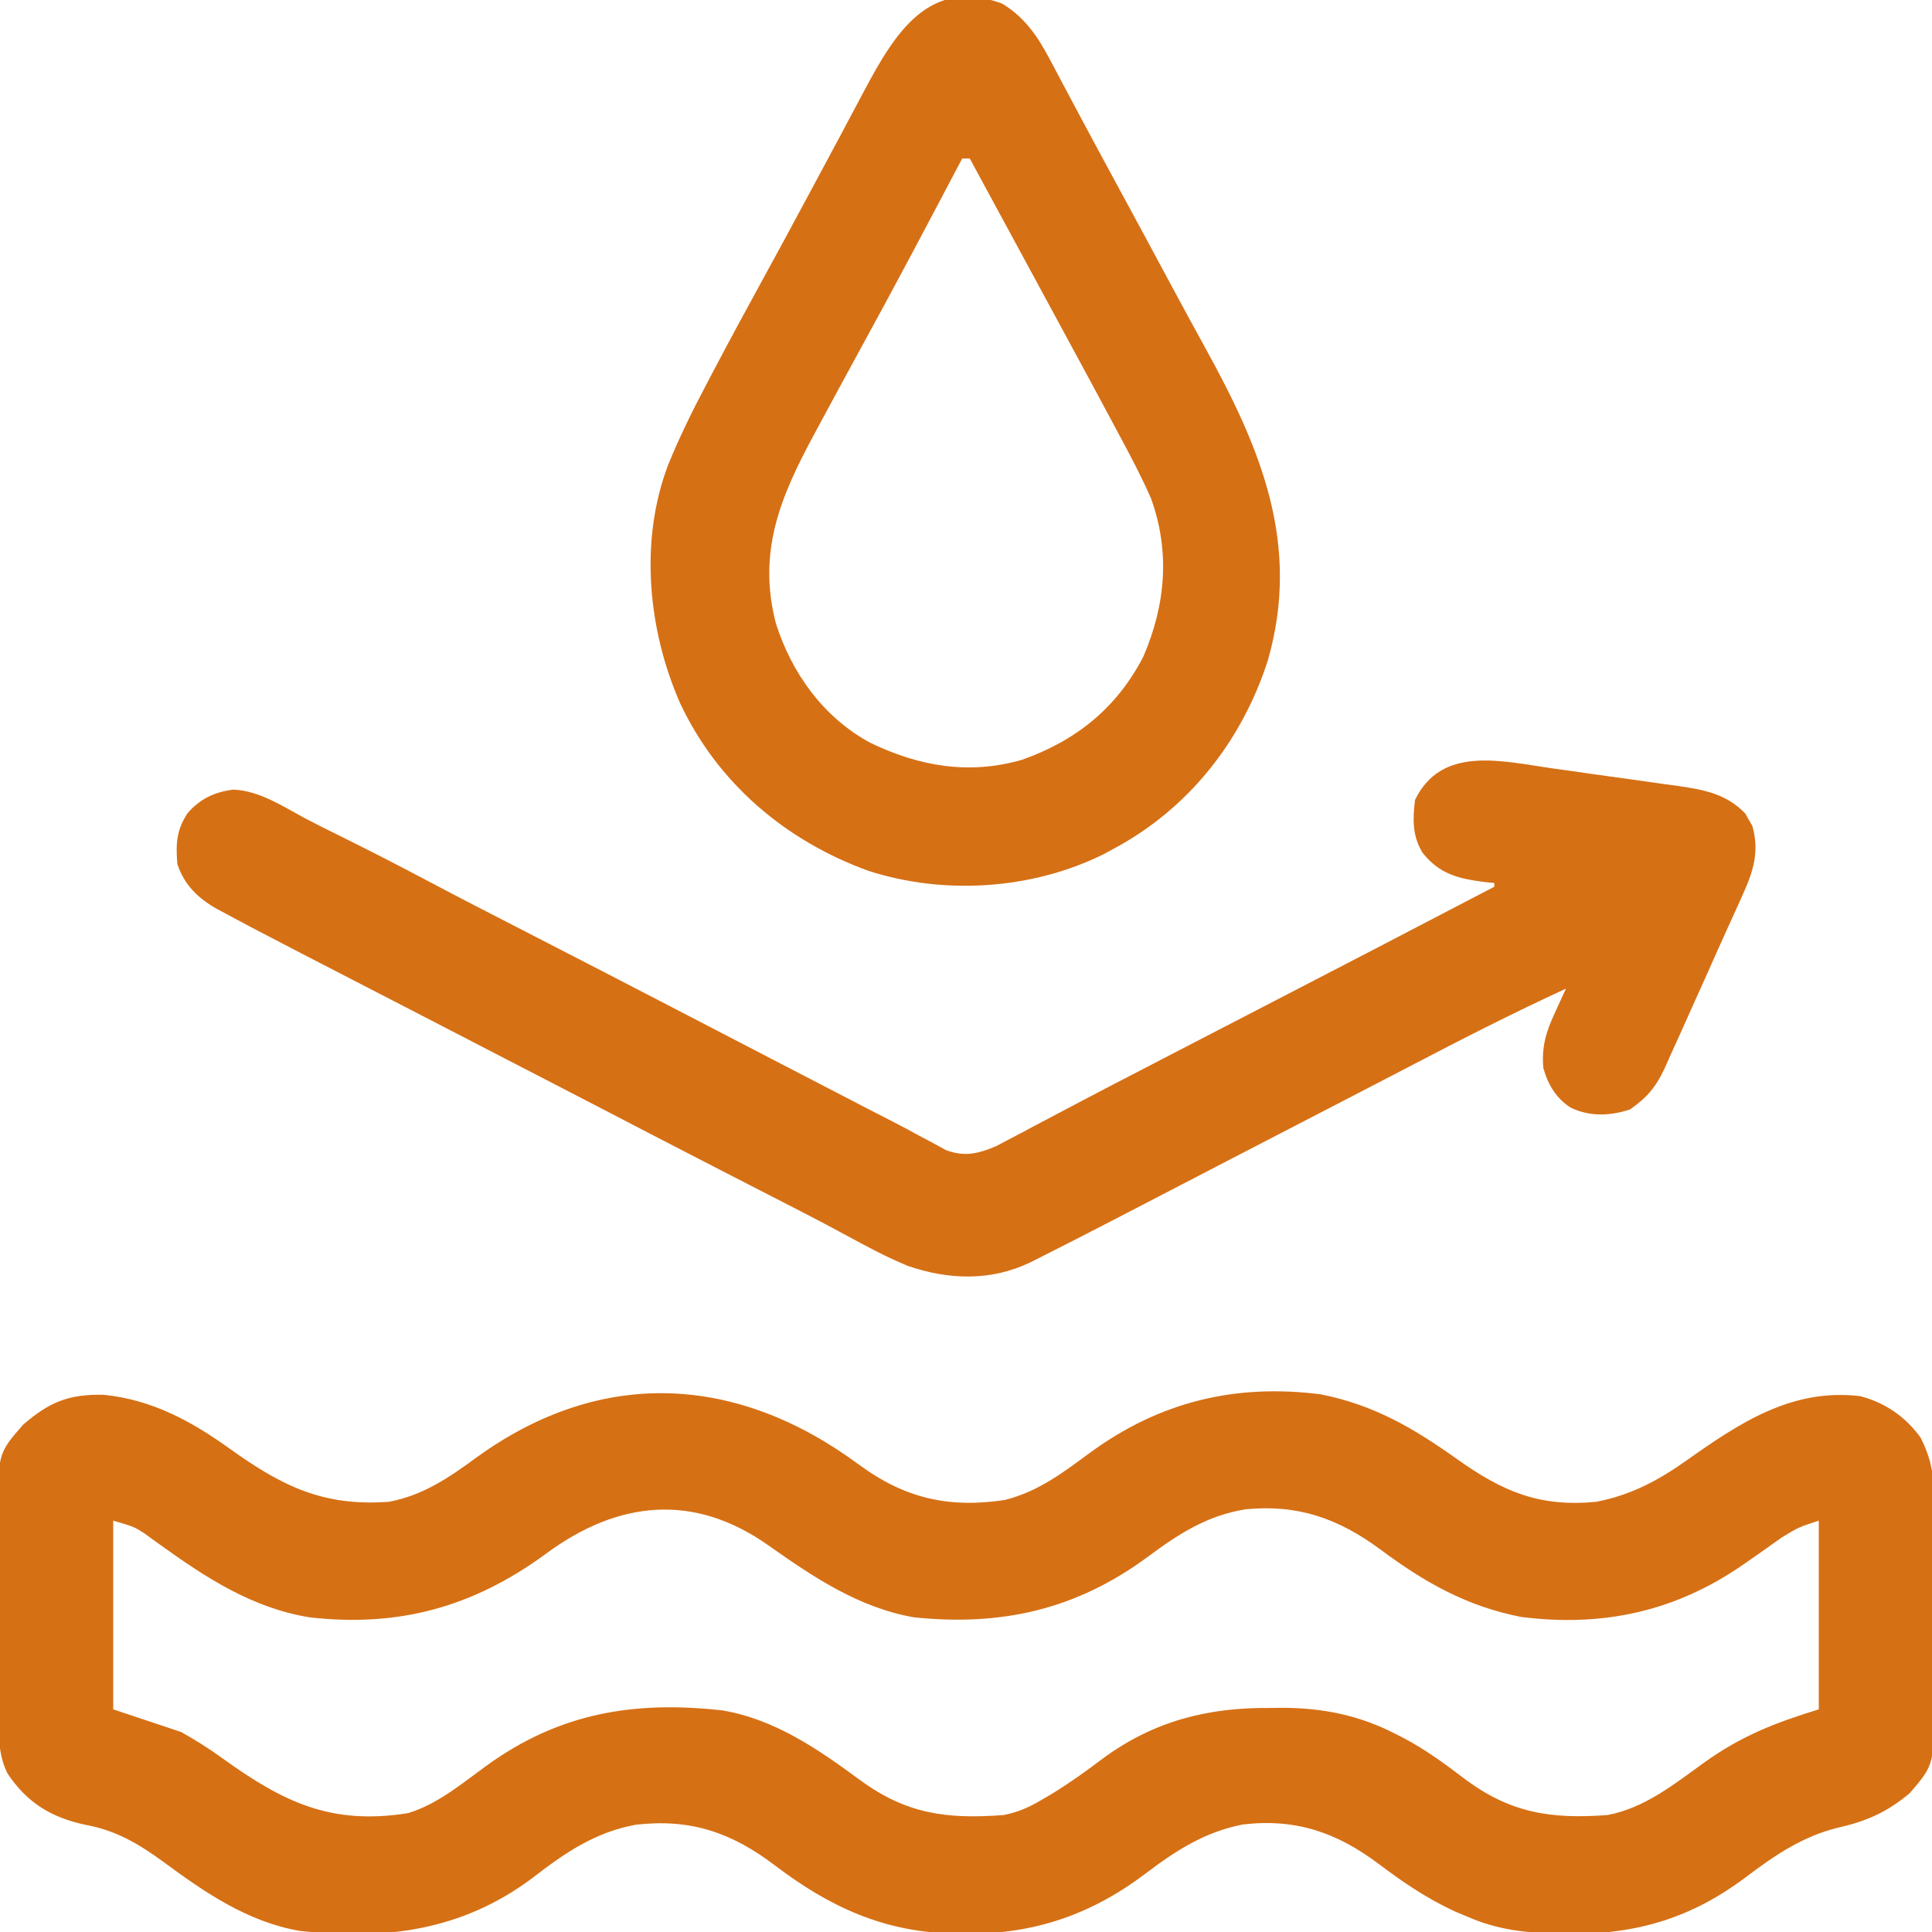 <svg xmlns="http://www.w3.org/2000/svg" width="50" height="50" viewBox="0 0 50 50" fill="none"><g clip-path="url(#clip0_81_951)"><path d="M22.235 37.909C23.408 38.77 24.54 39.038 25.996 38.821C26.861 38.606 27.498 38.121 28.202 37.602C30.003 36.281 31.961 35.804 34.173 36.084C35.552 36.355 36.583 36.96 37.709 37.762C38.889 38.6 39.834 39.008 41.309 38.867C42.208 38.693 42.911 38.318 43.652 37.793C45.026 36.822 46.378 35.92 48.145 36.133C48.79 36.301 49.314 36.666 49.707 37.207C49.952 37.698 50.043 38.095 50.039 38.646C50.04 38.754 50.04 38.754 50.041 38.865C50.043 39.102 50.043 39.338 50.042 39.575C50.043 39.74 50.043 39.906 50.044 40.072C50.045 40.419 50.044 40.765 50.044 41.112C50.042 41.555 50.044 41.997 50.047 42.44C50.049 42.782 50.049 43.124 50.048 43.466C50.048 43.63 50.049 43.793 50.05 43.956C50.061 45.665 50.061 45.665 49.424 46.407C48.846 46.891 48.319 47.13 47.583 47.296C46.647 47.525 45.936 48.011 45.178 48.584C43.813 49.612 42.392 50.058 40.686 50.043C40.57 50.042 40.454 50.041 40.334 50.04C39.489 50.024 38.772 49.948 37.988 49.609C37.878 49.563 37.768 49.517 37.655 49.469C36.927 49.133 36.314 48.715 35.676 48.235C34.597 47.426 33.538 47.057 32.166 47.217C31.188 47.407 30.437 47.888 29.657 48.48C28.266 49.536 26.774 50.059 25.018 50.043C24.907 50.042 24.796 50.041 24.681 50.04C22.873 50.003 21.468 49.35 20.05 48.273C18.931 47.424 17.87 47.062 16.461 47.223C15.398 47.414 14.61 47.959 13.77 48.609C11.96 49.962 9.97 50.221 7.762 49.972C6.408 49.741 5.289 48.968 4.208 48.17C3.572 47.705 2.981 47.364 2.197 47.223C1.323 47.034 0.696 46.651 0.195 45.898C-0.005 45.492 -0.029 45.122 -0.028 44.677C-0.029 44.605 -0.03 44.532 -0.03 44.458C-0.032 44.22 -0.033 43.983 -0.033 43.745C-0.033 43.579 -0.034 43.413 -0.035 43.247C-0.036 42.899 -0.036 42.551 -0.036 42.203C-0.036 41.759 -0.039 41.315 -0.042 40.871C-0.044 40.528 -0.045 40.185 -0.045 39.842C-0.045 39.678 -0.046 39.514 -0.047 39.351C-0.062 37.627 -0.062 37.627 0.6 36.869C1.284 36.281 1.781 36.077 2.689 36.097C3.949 36.23 4.946 36.775 5.957 37.5C7.303 38.464 8.366 38.989 10.059 38.867C10.949 38.702 11.618 38.242 12.335 37.717C15.55 35.388 19.065 35.559 22.235 37.909ZM14.128 40.212C12.251 41.586 10.329 42.121 8.008 41.856C6.53 41.613 5.344 40.841 4.147 39.98C4.074 39.927 4 39.874 3.924 39.82C3.859 39.773 3.794 39.726 3.728 39.677C3.466 39.511 3.466 39.511 2.93 39.355C2.93 40.967 2.93 42.578 2.93 44.238C3.51 44.432 4.09 44.625 4.687 44.824C5.073 45.042 5.408 45.25 5.762 45.508C7.338 46.642 8.567 47.239 10.554 46.925C11.317 46.697 11.947 46.164 12.583 45.701C14.47 44.333 16.404 44.007 18.703 44.266C20.057 44.497 21.175 45.27 22.257 46.068C23.462 46.949 24.502 47.084 25.977 46.973C26.346 46.897 26.631 46.775 26.953 46.582C27.081 46.507 27.081 46.507 27.212 46.431C27.678 46.146 28.117 45.832 28.552 45.502C29.857 44.544 31.262 44.185 32.861 44.202C32.972 44.2 33.083 44.199 33.197 44.198C34.236 44.202 35.189 44.393 36.114 44.873C36.179 44.906 36.245 44.939 36.312 44.973C36.87 45.267 37.366 45.626 37.866 46.008C39.066 46.919 40.126 47.084 41.602 46.973C42.563 46.792 43.327 46.176 44.104 45.615C45.062 44.929 45.913 44.594 47.07 44.238C47.07 42.627 47.07 41.016 47.07 39.355C46.551 39.523 46.551 39.523 46.12 39.784C46.056 39.829 45.992 39.874 45.927 39.92C45.861 39.967 45.795 40.015 45.727 40.063C45.588 40.161 45.449 40.258 45.309 40.356C45.242 40.402 45.175 40.449 45.106 40.497C43.354 41.711 41.465 42.114 39.364 41.846C37.958 41.571 36.862 40.948 35.724 40.1C34.635 39.297 33.589 38.925 32.227 39.062C31.229 39.224 30.495 39.703 29.695 40.297C27.852 41.655 25.923 42.092 23.65 41.856C22.22 41.604 21.043 40.811 19.879 39.989C17.958 38.635 15.997 38.828 14.128 40.212Z" fill="#D67015"></path><path d="M40.163 19.884C40.34 19.908 40.34 19.908 40.521 19.933C40.768 19.968 41.015 20.003 41.262 20.039C41.639 20.093 42.016 20.144 42.394 20.196C42.635 20.23 42.876 20.264 43.117 20.299C43.286 20.321 43.286 20.321 43.457 20.345C44.122 20.443 44.691 20.553 45.172 21.059C45.2 21.111 45.228 21.162 45.258 21.216C45.288 21.267 45.318 21.318 45.349 21.37C45.546 22.053 45.364 22.582 45.081 23.2C45.043 23.283 45.006 23.366 44.968 23.452C44.879 23.651 44.789 23.849 44.698 24.047C44.535 24.404 44.376 24.763 44.216 25.122C44.062 25.467 43.907 25.812 43.751 26.156C43.673 26.329 43.596 26.502 43.519 26.675C43.409 26.922 43.297 27.168 43.184 27.414C43.152 27.488 43.119 27.563 43.085 27.639C42.859 28.126 42.629 28.402 42.187 28.711C41.674 28.882 41.138 28.905 40.643 28.662C40.266 28.414 40.06 28.068 39.941 27.637C39.895 27.1 40.009 26.707 40.234 26.227C40.262 26.165 40.29 26.103 40.319 26.039C40.387 25.887 40.457 25.736 40.527 25.586C39.184 26.204 37.871 26.872 36.561 27.557C35.974 27.864 35.386 28.169 34.797 28.473C34.5 28.626 34.202 28.78 33.905 28.934C33.817 28.979 33.817 28.979 33.727 29.026C33.113 29.343 32.499 29.662 31.885 29.98C31.559 30.149 31.233 30.318 30.908 30.487C30.671 30.61 30.434 30.733 30.198 30.855C29.883 31.018 29.569 31.181 29.254 31.345C29.078 31.436 28.903 31.526 28.727 31.618C28.15 31.916 27.572 32.213 26.992 32.505C26.882 32.561 26.772 32.616 26.659 32.673C25.637 33.161 24.554 33.124 23.496 32.762C22.935 32.531 22.407 32.245 21.874 31.956C21.206 31.593 20.529 31.247 19.852 30.901C19.478 30.709 19.105 30.517 18.731 30.325C18.621 30.268 18.621 30.268 18.508 30.21C17.524 29.705 16.542 29.194 15.56 28.684C14.984 28.386 14.407 28.087 13.831 27.789C13.772 27.759 13.713 27.729 13.652 27.697C13.355 27.543 13.057 27.389 12.759 27.235C12.404 27.052 12.049 26.868 11.694 26.684C11.635 26.654 11.577 26.624 11.517 26.593C11.223 26.441 10.929 26.289 10.635 26.137C10.03 25.823 9.424 25.511 8.818 25.199C8.123 24.842 7.43 24.483 6.738 24.121C6.65 24.075 6.562 24.029 6.471 23.981C6.25 23.865 6.03 23.746 5.81 23.627C5.751 23.595 5.691 23.564 5.63 23.532C5.135 23.256 4.772 22.909 4.59 22.363C4.547 21.846 4.564 21.489 4.851 21.049C5.171 20.676 5.562 20.489 6.049 20.435C6.716 20.468 7.306 20.86 7.882 21.171C8.191 21.334 8.504 21.489 8.817 21.643C9.589 22.025 10.354 22.419 11.115 22.822C11.931 23.254 12.753 23.675 13.574 24.097C14.935 24.796 16.295 25.498 17.652 26.203C18.522 26.654 19.391 27.105 20.261 27.556C20.499 27.679 20.737 27.802 20.975 27.926C21.289 28.089 21.604 28.252 21.918 28.415C22.094 28.506 22.269 28.597 22.444 28.688C22.664 28.802 22.884 28.915 23.104 29.027C23.338 29.148 23.57 29.271 23.801 29.398C23.921 29.462 24.041 29.526 24.162 29.59C24.269 29.649 24.376 29.707 24.486 29.767C24.972 29.944 25.315 29.858 25.784 29.661C25.882 29.609 25.98 29.557 26.082 29.503C26.194 29.445 26.306 29.386 26.421 29.325C26.541 29.261 26.662 29.197 26.782 29.132C26.909 29.065 27.035 28.999 27.162 28.932C27.422 28.796 27.681 28.659 27.941 28.521C28.505 28.222 29.072 27.93 29.639 27.637C29.856 27.524 30.074 27.411 30.292 27.298C30.985 26.938 31.679 26.579 32.373 26.221C34.475 25.134 36.575 24.045 38.672 22.949C38.672 22.917 38.672 22.885 38.672 22.852C38.557 22.841 38.557 22.841 38.44 22.829C37.75 22.743 37.262 22.628 36.816 22.07C36.55 21.634 36.558 21.2 36.621 20.703C37.304 19.286 38.868 19.698 40.163 19.884Z" fill="#D67015"></path><path d="M25.933 0.092C26.5 0.432 26.841 0.919 27.148 1.497C27.202 1.598 27.256 1.699 27.311 1.803C27.368 1.911 27.425 2.019 27.484 2.13C27.576 2.302 27.668 2.474 27.759 2.646C27.853 2.822 27.947 2.998 28.041 3.174C28.31 3.68 28.584 4.184 28.857 4.688C29.358 5.611 29.857 6.536 30.354 7.462C30.628 7.971 30.903 8.479 31.182 8.985C32.623 11.595 33.675 14.079 32.812 17.09C32.141 19.179 30.757 20.935 28.808 21.973C28.729 22.016 28.649 22.059 28.566 22.104C26.717 23.024 24.427 23.173 22.463 22.533C20.325 21.755 18.566 20.262 17.599 18.193C16.769 16.302 16.546 14.004 17.287 12.042C17.575 11.331 17.91 10.651 18.268 9.973C18.323 9.867 18.379 9.762 18.436 9.653C18.887 8.795 19.349 7.944 19.815 7.094C20.143 6.497 20.466 5.898 20.788 5.298C20.845 5.193 20.902 5.088 20.96 4.98C21.228 4.481 21.496 3.983 21.762 3.484C21.854 3.311 21.946 3.138 22.038 2.965C22.154 2.749 22.269 2.532 22.383 2.316C23.15 0.883 24.039 -0.608 25.933 0.092ZM24.902 4.102C24.855 4.191 24.808 4.28 24.759 4.372C23.936 5.934 23.11 7.495 22.261 9.043C21.918 9.669 21.579 10.297 21.24 10.925C21.183 11.032 21.125 11.138 21.066 11.248C20.197 12.86 19.598 14.276 20.081 16.138C20.494 17.427 21.304 18.555 22.504 19.214C23.772 19.832 25.082 20.062 26.459 19.66C27.851 19.166 28.905 18.319 29.59 16.992C30.165 15.66 30.289 14.273 29.785 12.891C29.55 12.356 29.28 11.843 29.004 11.328C28.954 11.236 28.905 11.143 28.854 11.048C28.452 10.293 28.044 9.541 27.637 8.789C27.528 8.588 27.419 8.388 27.311 8.187C27.051 7.706 26.79 7.226 26.53 6.745C26.237 6.206 25.945 5.667 25.653 5.127C25.546 4.929 25.438 4.73 25.331 4.532C25.253 4.388 25.175 4.245 25.098 4.102C25.033 4.102 24.969 4.102 24.902 4.102Z" fill="#D67015"></path></g><defs><clipPath id="clip0_81_951"><rect width="50" height="50" fill="white"></rect></clipPath></defs></svg>